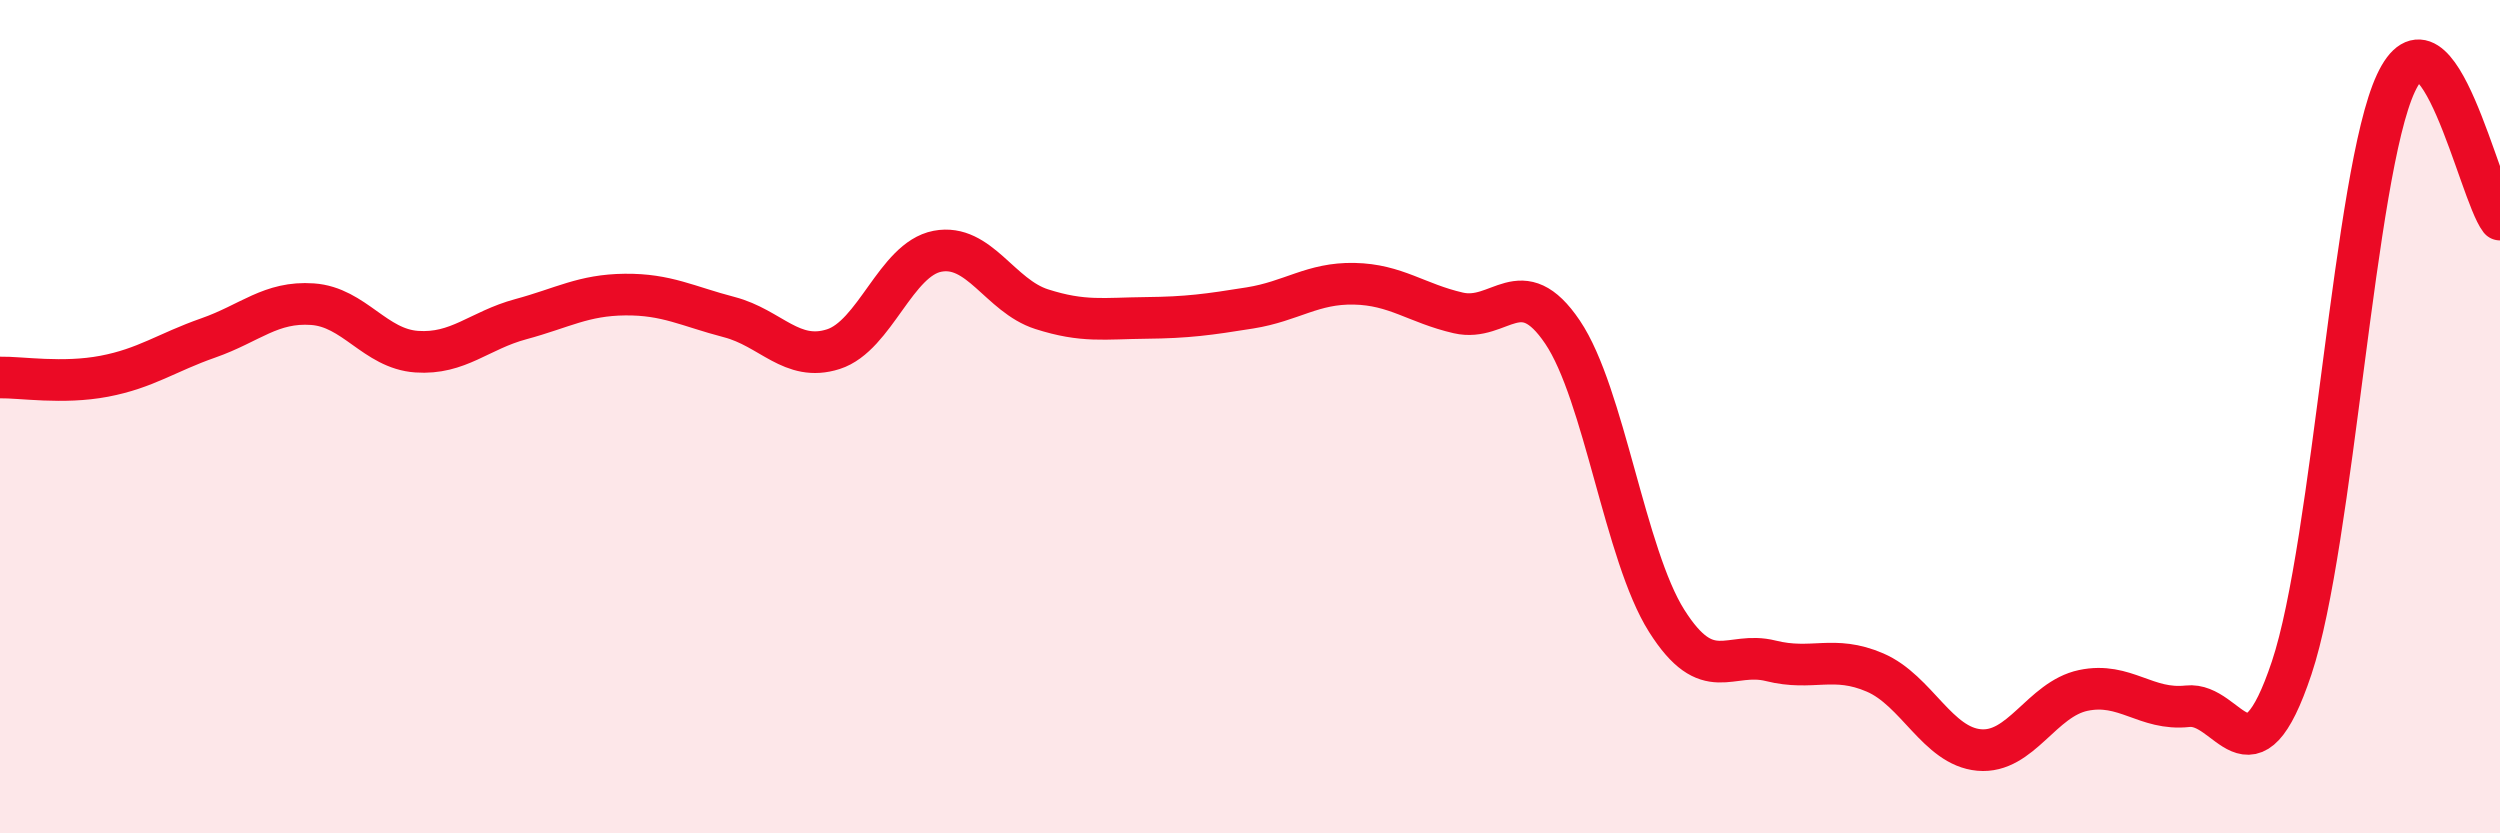 
    <svg width="60" height="20" viewBox="0 0 60 20" xmlns="http://www.w3.org/2000/svg">
      <path
        d="M 0,9.06 C 0.5,9.05 1.5,9.22 2.5,9.03 C 3.5,8.84 4,8.46 5,8.11 C 6,7.76 6.5,7.23 7.5,7.3 C 8.5,7.37 9,8.37 10,8.44 C 11,8.51 11.5,7.93 12.5,7.66 C 13.5,7.39 14,7.08 15,7.07 C 16,7.06 16.5,7.35 17.5,7.61 C 18.5,7.87 19,8.7 20,8.38 C 21,8.06 21.5,6.22 22.5,6.03 C 23.5,5.84 24,7.1 25,7.42 C 26,7.74 26.5,7.64 27.5,7.63 C 28.5,7.62 29,7.55 30,7.39 C 31,7.23 31.5,6.79 32.5,6.81 C 33.5,6.83 34,7.28 35,7.51 C 36,7.74 36.5,6.49 37.5,7.97 C 38.5,9.45 39,13.32 40,14.9 C 41,16.48 41.5,15.61 42.5,15.86 C 43.5,16.11 44,15.71 45,16.14 C 46,16.57 46.5,17.91 47.5,18 C 48.5,18.09 49,16.78 50,16.57 C 51,16.36 51.5,17.06 52.5,16.95 C 53.5,16.84 54,19.02 55,16.03 C 56,13.04 56.5,4.15 57.5,2 C 58.5,-0.15 59.5,4.62 60,5.27L60 20L0 20Z"
        fill="#EB0A25"
        opacity="0.1"
        stroke-linecap="round"
        stroke-linejoin="round"
      />
      <path
        d="M 0,9.06 C 0.5,9.05 1.5,9.22 2.5,9.03 C 3.5,8.84 4,8.46 5,8.11 C 6,7.76 6.5,7.23 7.5,7.3 C 8.5,7.37 9,8.37 10,8.44 C 11,8.51 11.5,7.93 12.5,7.66 C 13.5,7.39 14,7.08 15,7.07 C 16,7.06 16.5,7.35 17.5,7.61 C 18.5,7.87 19,8.7 20,8.38 C 21,8.06 21.5,6.22 22.5,6.03 C 23.5,5.84 24,7.1 25,7.42 C 26,7.74 26.5,7.64 27.5,7.63 C 28.5,7.62 29,7.55 30,7.39 C 31,7.23 31.5,6.79 32.5,6.81 C 33.5,6.83 34,7.28 35,7.51 C 36,7.74 36.5,6.49 37.5,7.97 C 38.5,9.45 39,13.32 40,14.9 C 41,16.48 41.5,15.61 42.5,15.86 C 43.5,16.11 44,15.71 45,16.14 C 46,16.57 46.5,17.91 47.5,18 C 48.5,18.09 49,16.78 50,16.57 C 51,16.36 51.5,17.06 52.5,16.95 C 53.5,16.84 54,19.02 55,16.03 C 56,13.04 56.5,4.15 57.5,2 C 58.5,-0.15 59.5,4.62 60,5.27"
        stroke="#EB0A25"
        stroke-width="1"
        fill="none"
        stroke-linecap="round"
        stroke-linejoin="round"
      />
    </svg>
  